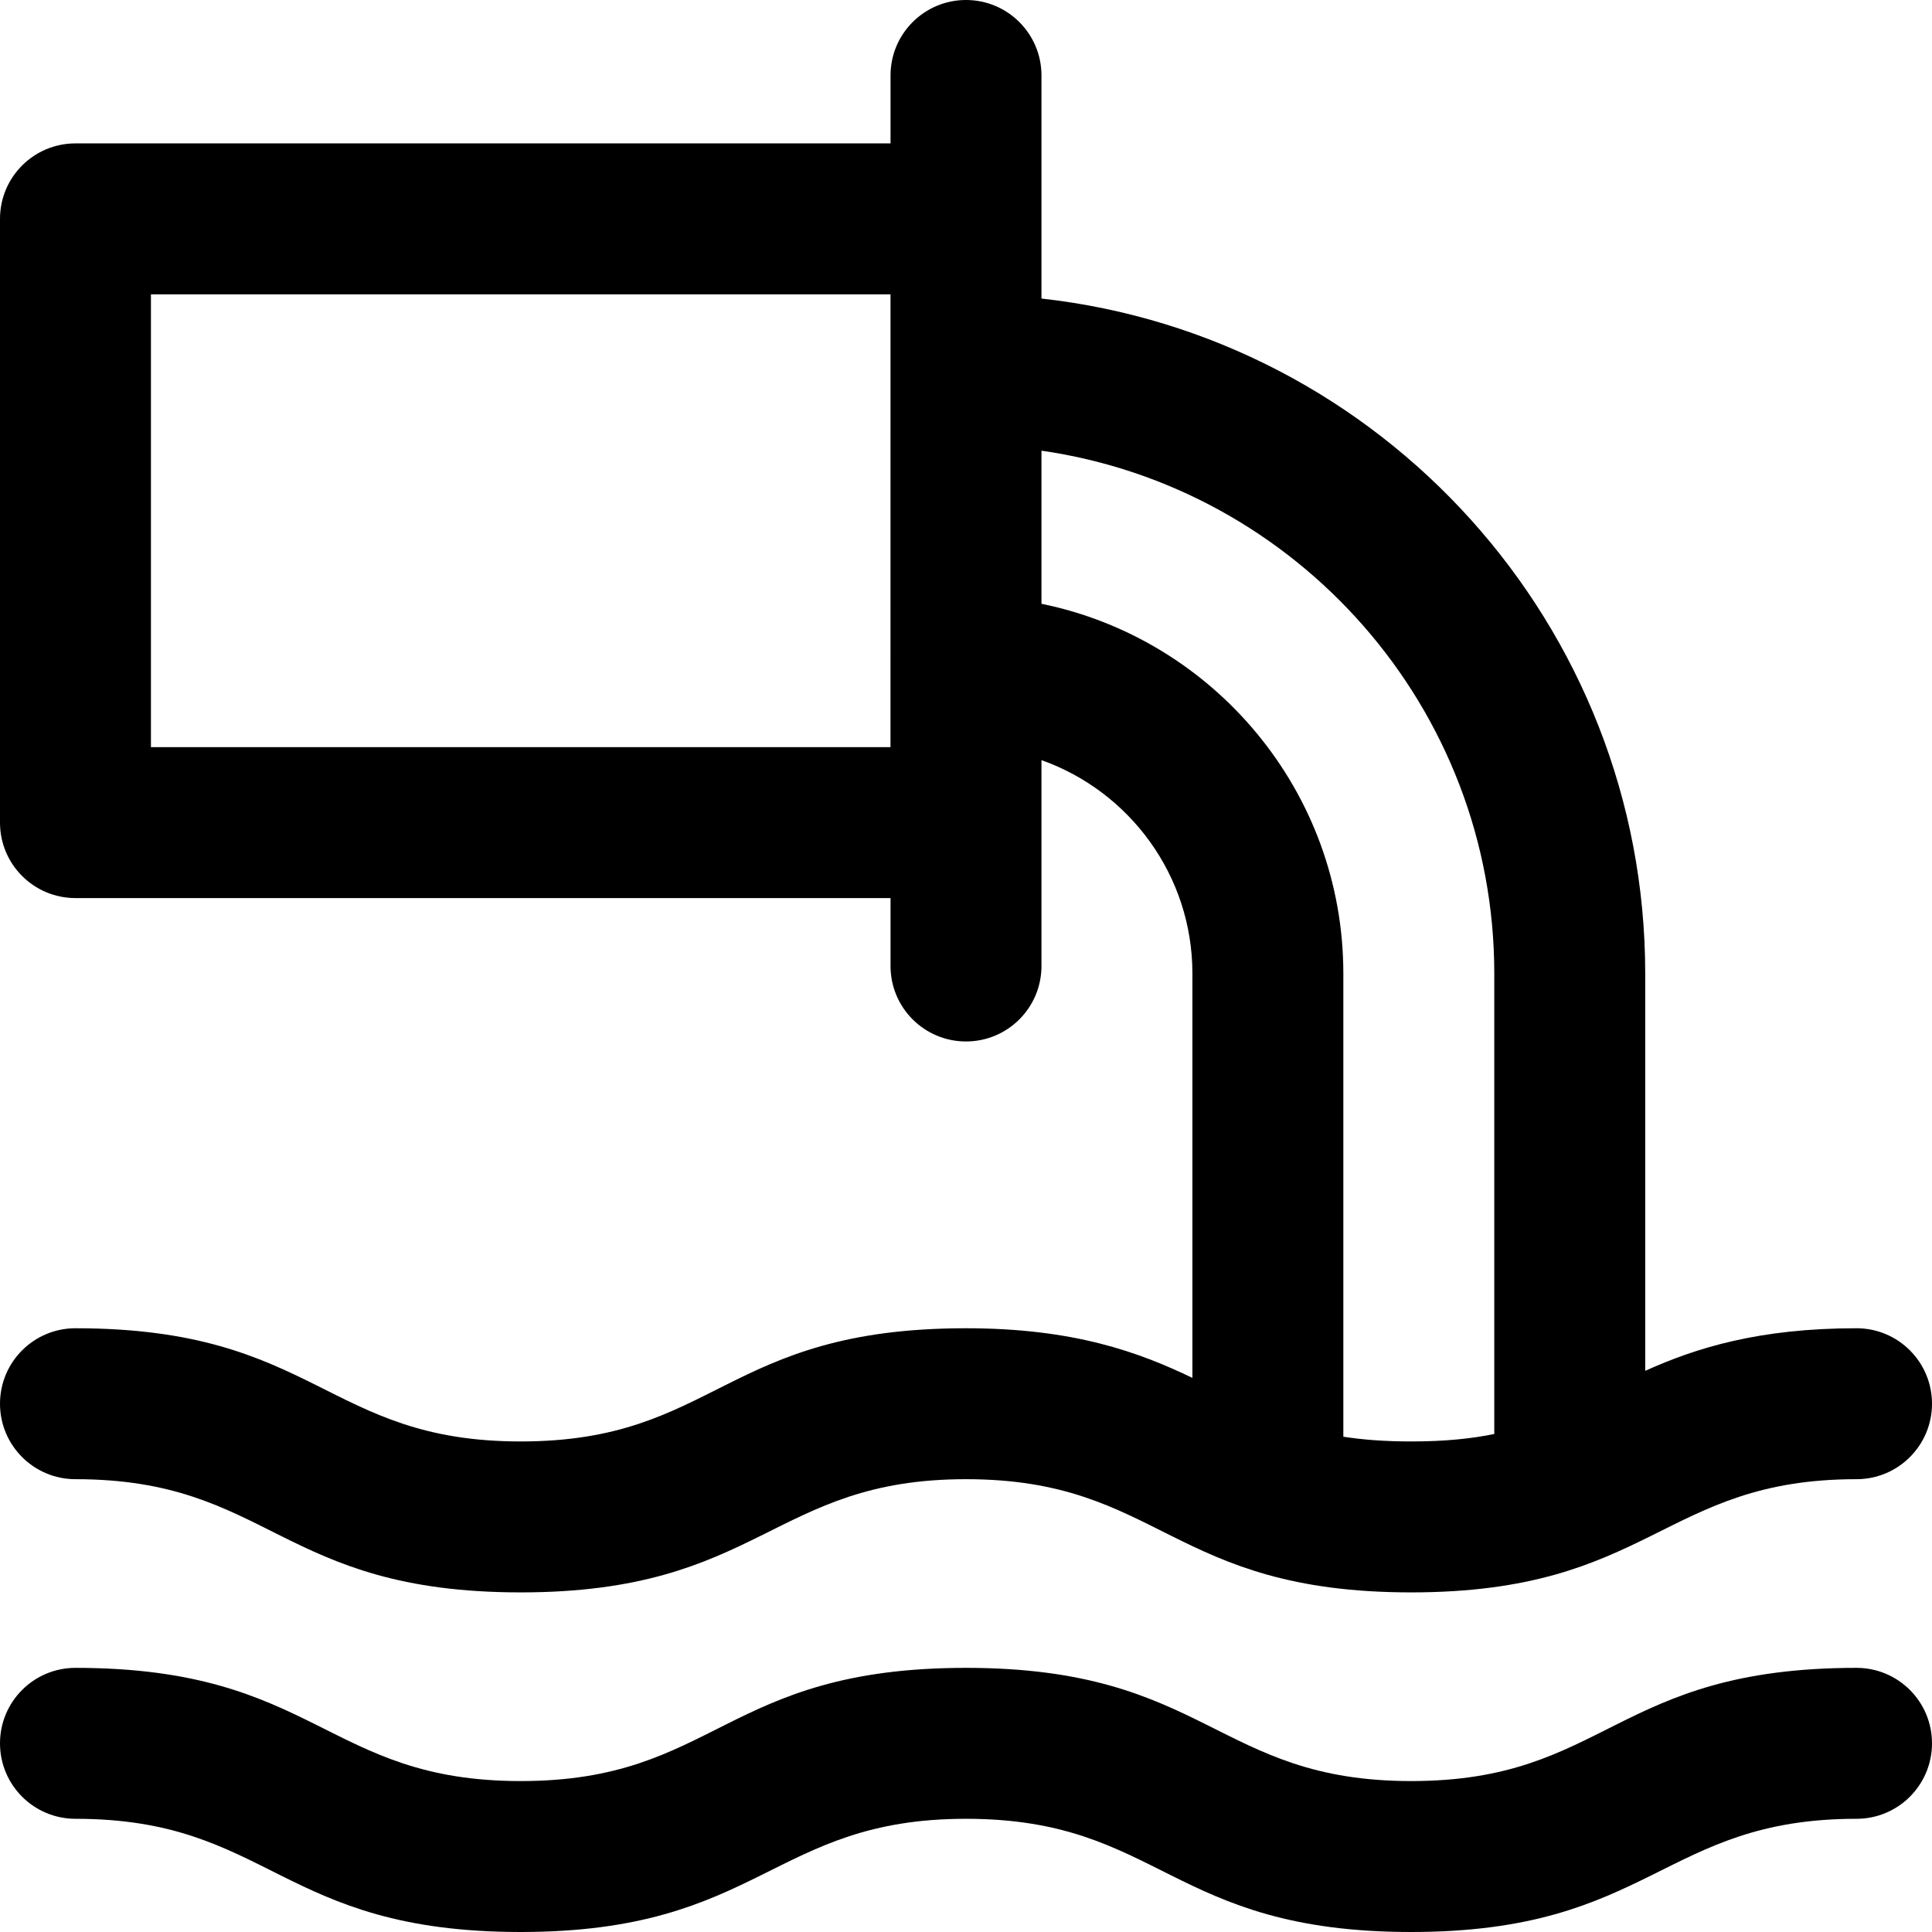 <svg height="512pt" viewBox="0 0 512 512" width="512pt" xmlns="http://www.w3.org/2000/svg"><path d="m512 462c0 11.047-8.953 20-20 20-51.363 0-54.391 30-118.004 30-63.977 0-66.336-30-118-30-51.363 0-54.387 30-118 30-63.973 0-66.332-30-117.996-30-11.047 0-20-8.953-20-20s8.953-20 20-20c63.977 0 66.332 30 117.996 30 51.91 0 53.812-30 118-30 63.977 0 66.332 30 118 30 51.91 0 53.816-30 118.004-30 11.047 0 20 8.953 20 20zm-196-96.848v-107.152c0-26.074-16.723-48.305-40-56.559v54.559c0 11.047-8.953 20-20 20s-20-8.953-20-20v-18h-216c-11.047 0-20-8.953-20-20v-160c0-11.047 8.953-20 20-20h216v-18c0-11.047 8.953-20 20-20s20 8.953 20 20v59.117c89.875 9.98 160 86.391 160 178.883v105.285c13.406-6.043 30.004-11.285 56-11.285 11.047 0 20 8.953 20 20s-8.953 20-20 20c-51.363 0-54.391 30-118.004 30-63.977 0-66.336-30-118-30-51.363 0-54.387 30-118 30-63.973 0-66.332-30-117.996-30-11.047 0-20-8.953-20-20s8.953-20 20-20c63.977 0 66.332 30 117.996 30 51.91 0 53.812-30 118-30 28.645 0 45.879 6.367 60.004 13.152zm-80.004-287.152h-195.996v120h195.988zm120.004 180v122.746c5.172.805 11.047 1.254 17.996 1.254 8.812 0 15.895-.723 22.004-1.977v-122.023c0-70.406-52.246-128.828-120-138.566v40.578c45.59 9.289 80 49.695 80 97.988zm0 0"/></svg>